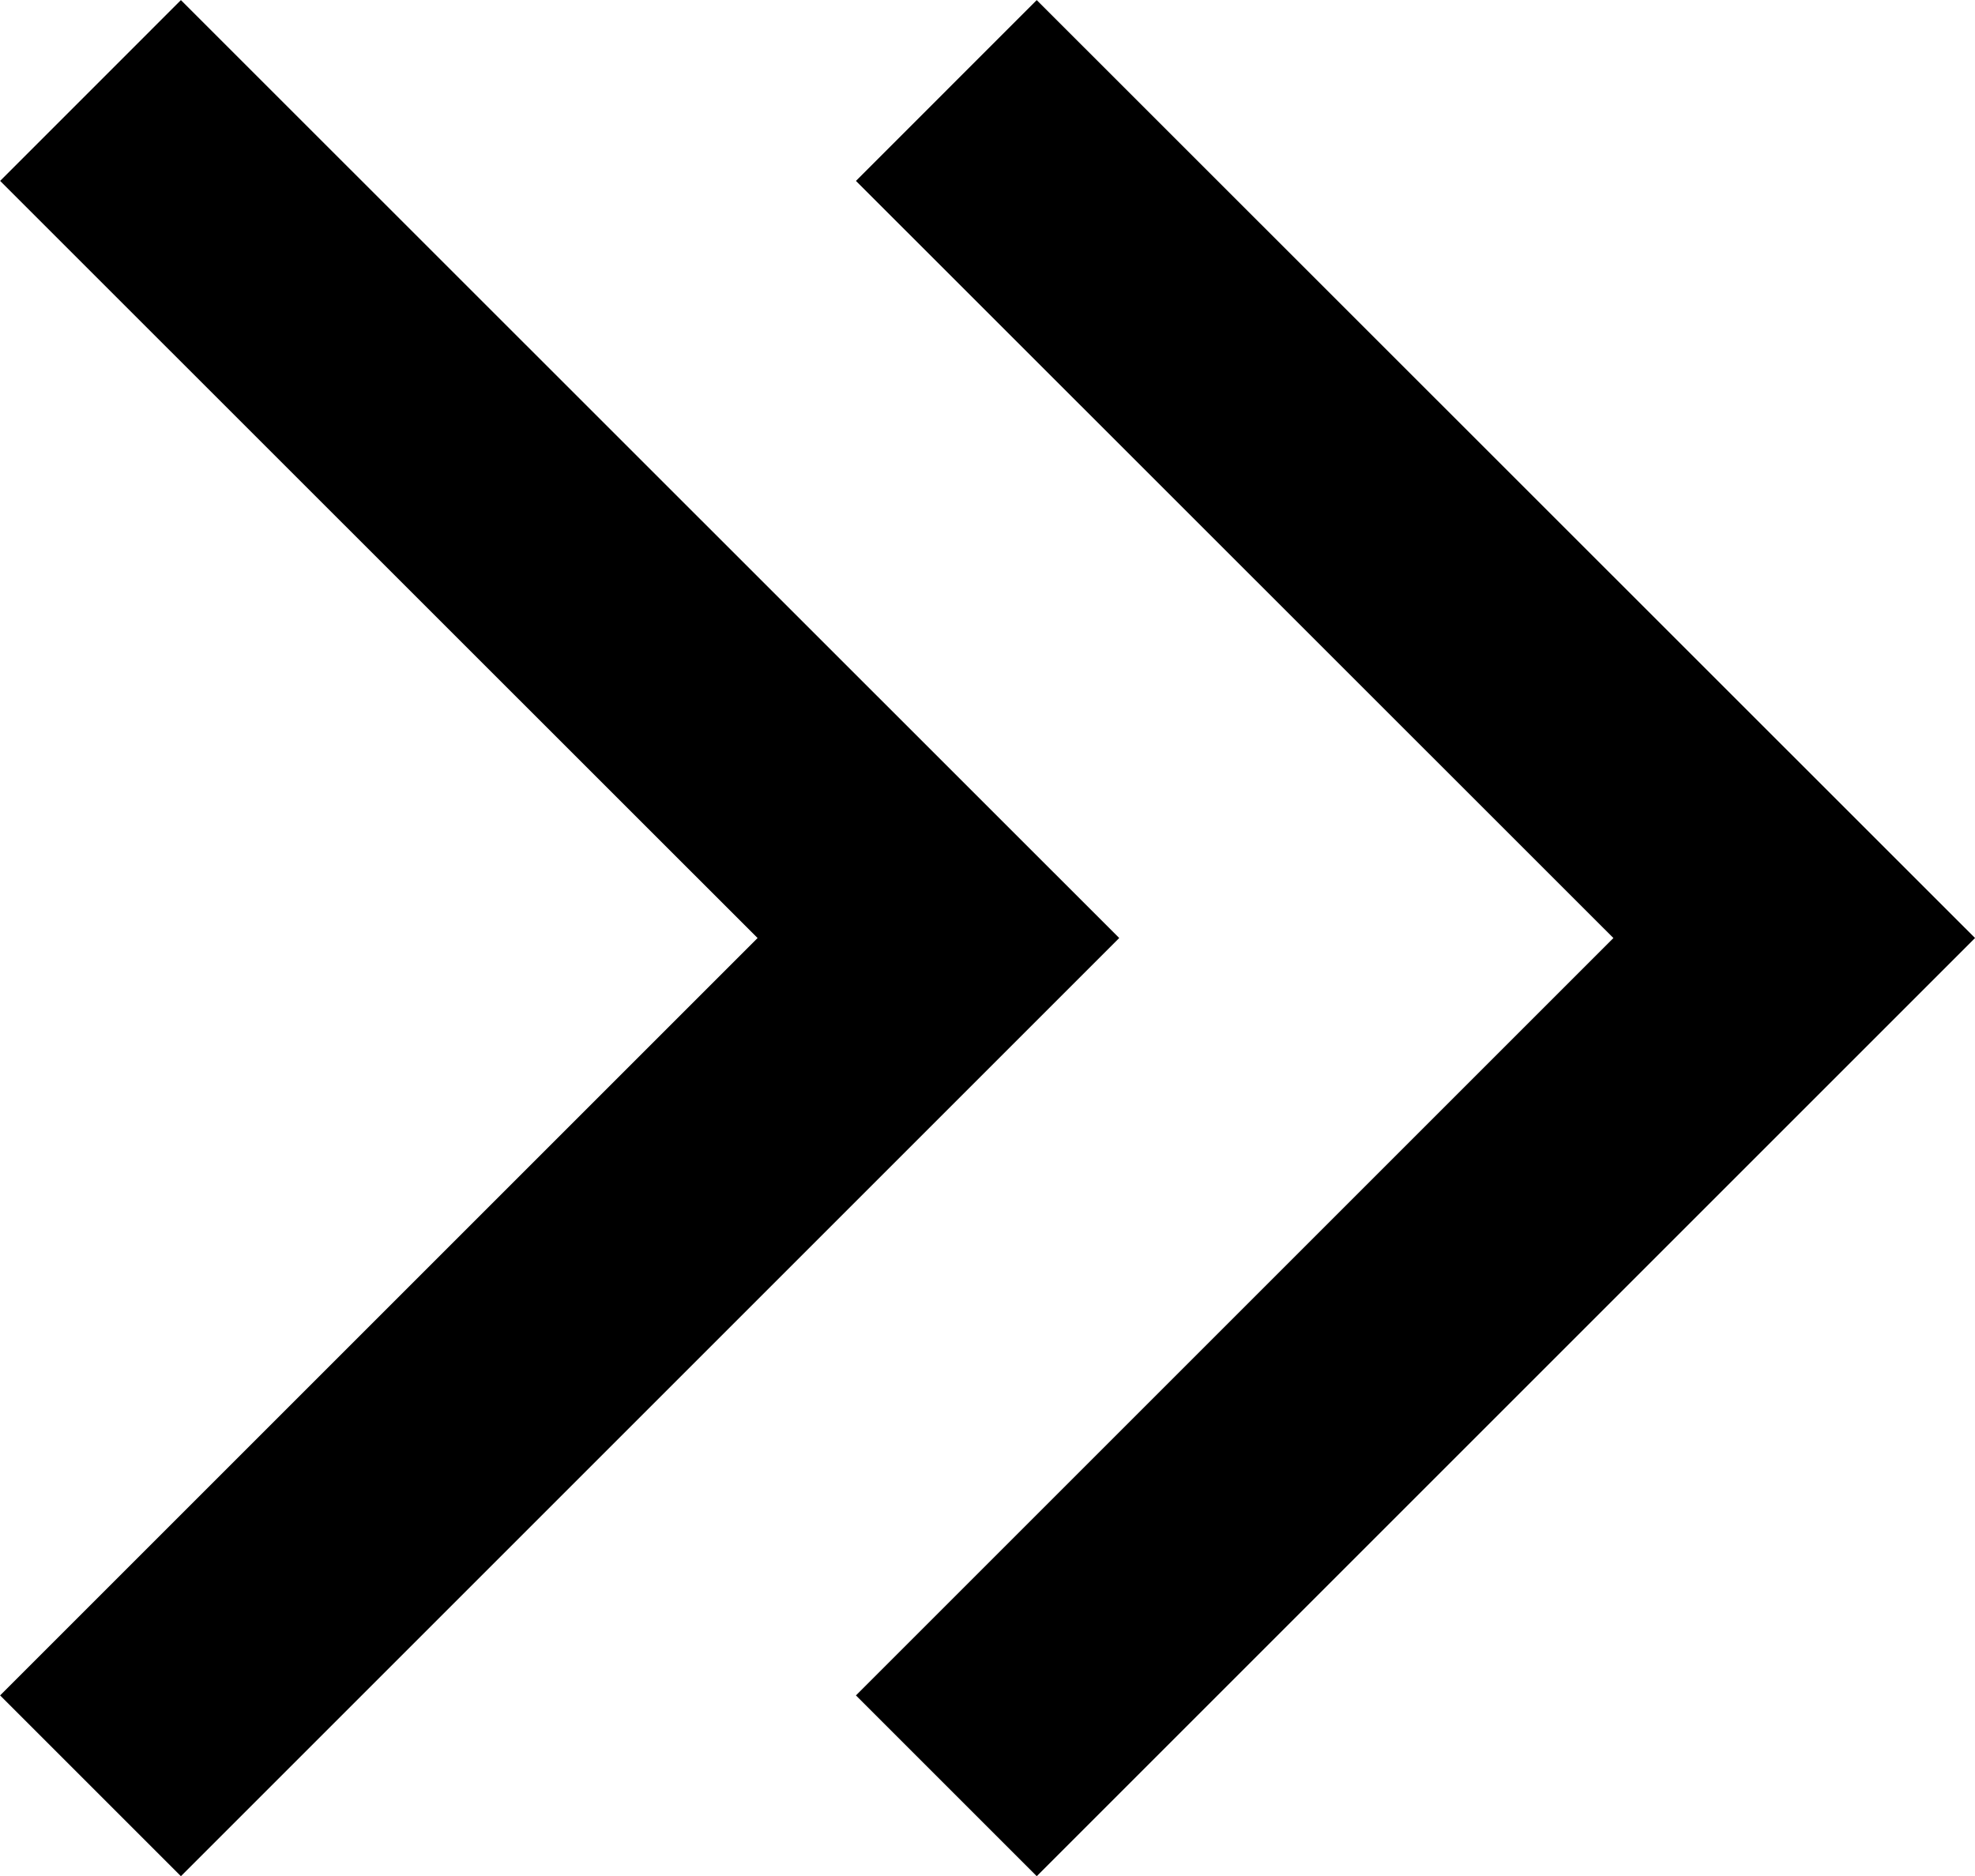 <svg xmlns="http://www.w3.org/2000/svg" width="7.724" height="7.339" viewBox="0 0 7.724 7.339">
  <g id="Group_166141" data-name="Group 166141" transform="translate(-777.724 -1563.709)">
    <g id="Group_166139" data-name="Group 166139" transform="translate(764 13396.004)">
      <path id="Path_4660" data-name="Path 4660" d="M17.433-11833.579l3.316,3.315-3.316,3.316" transform="translate(-0.008 1.638)" fill="none" stroke="#000" stroke-width="1"/>
      <path id="Path_4661" data-name="Path 4661" d="M17.433-11833.579l3.316,3.315-3.316,3.316" transform="translate(-3.355 1.638)" fill="none" stroke="#000" stroke-width="1"/>
    </g>
  </g>
</svg>
